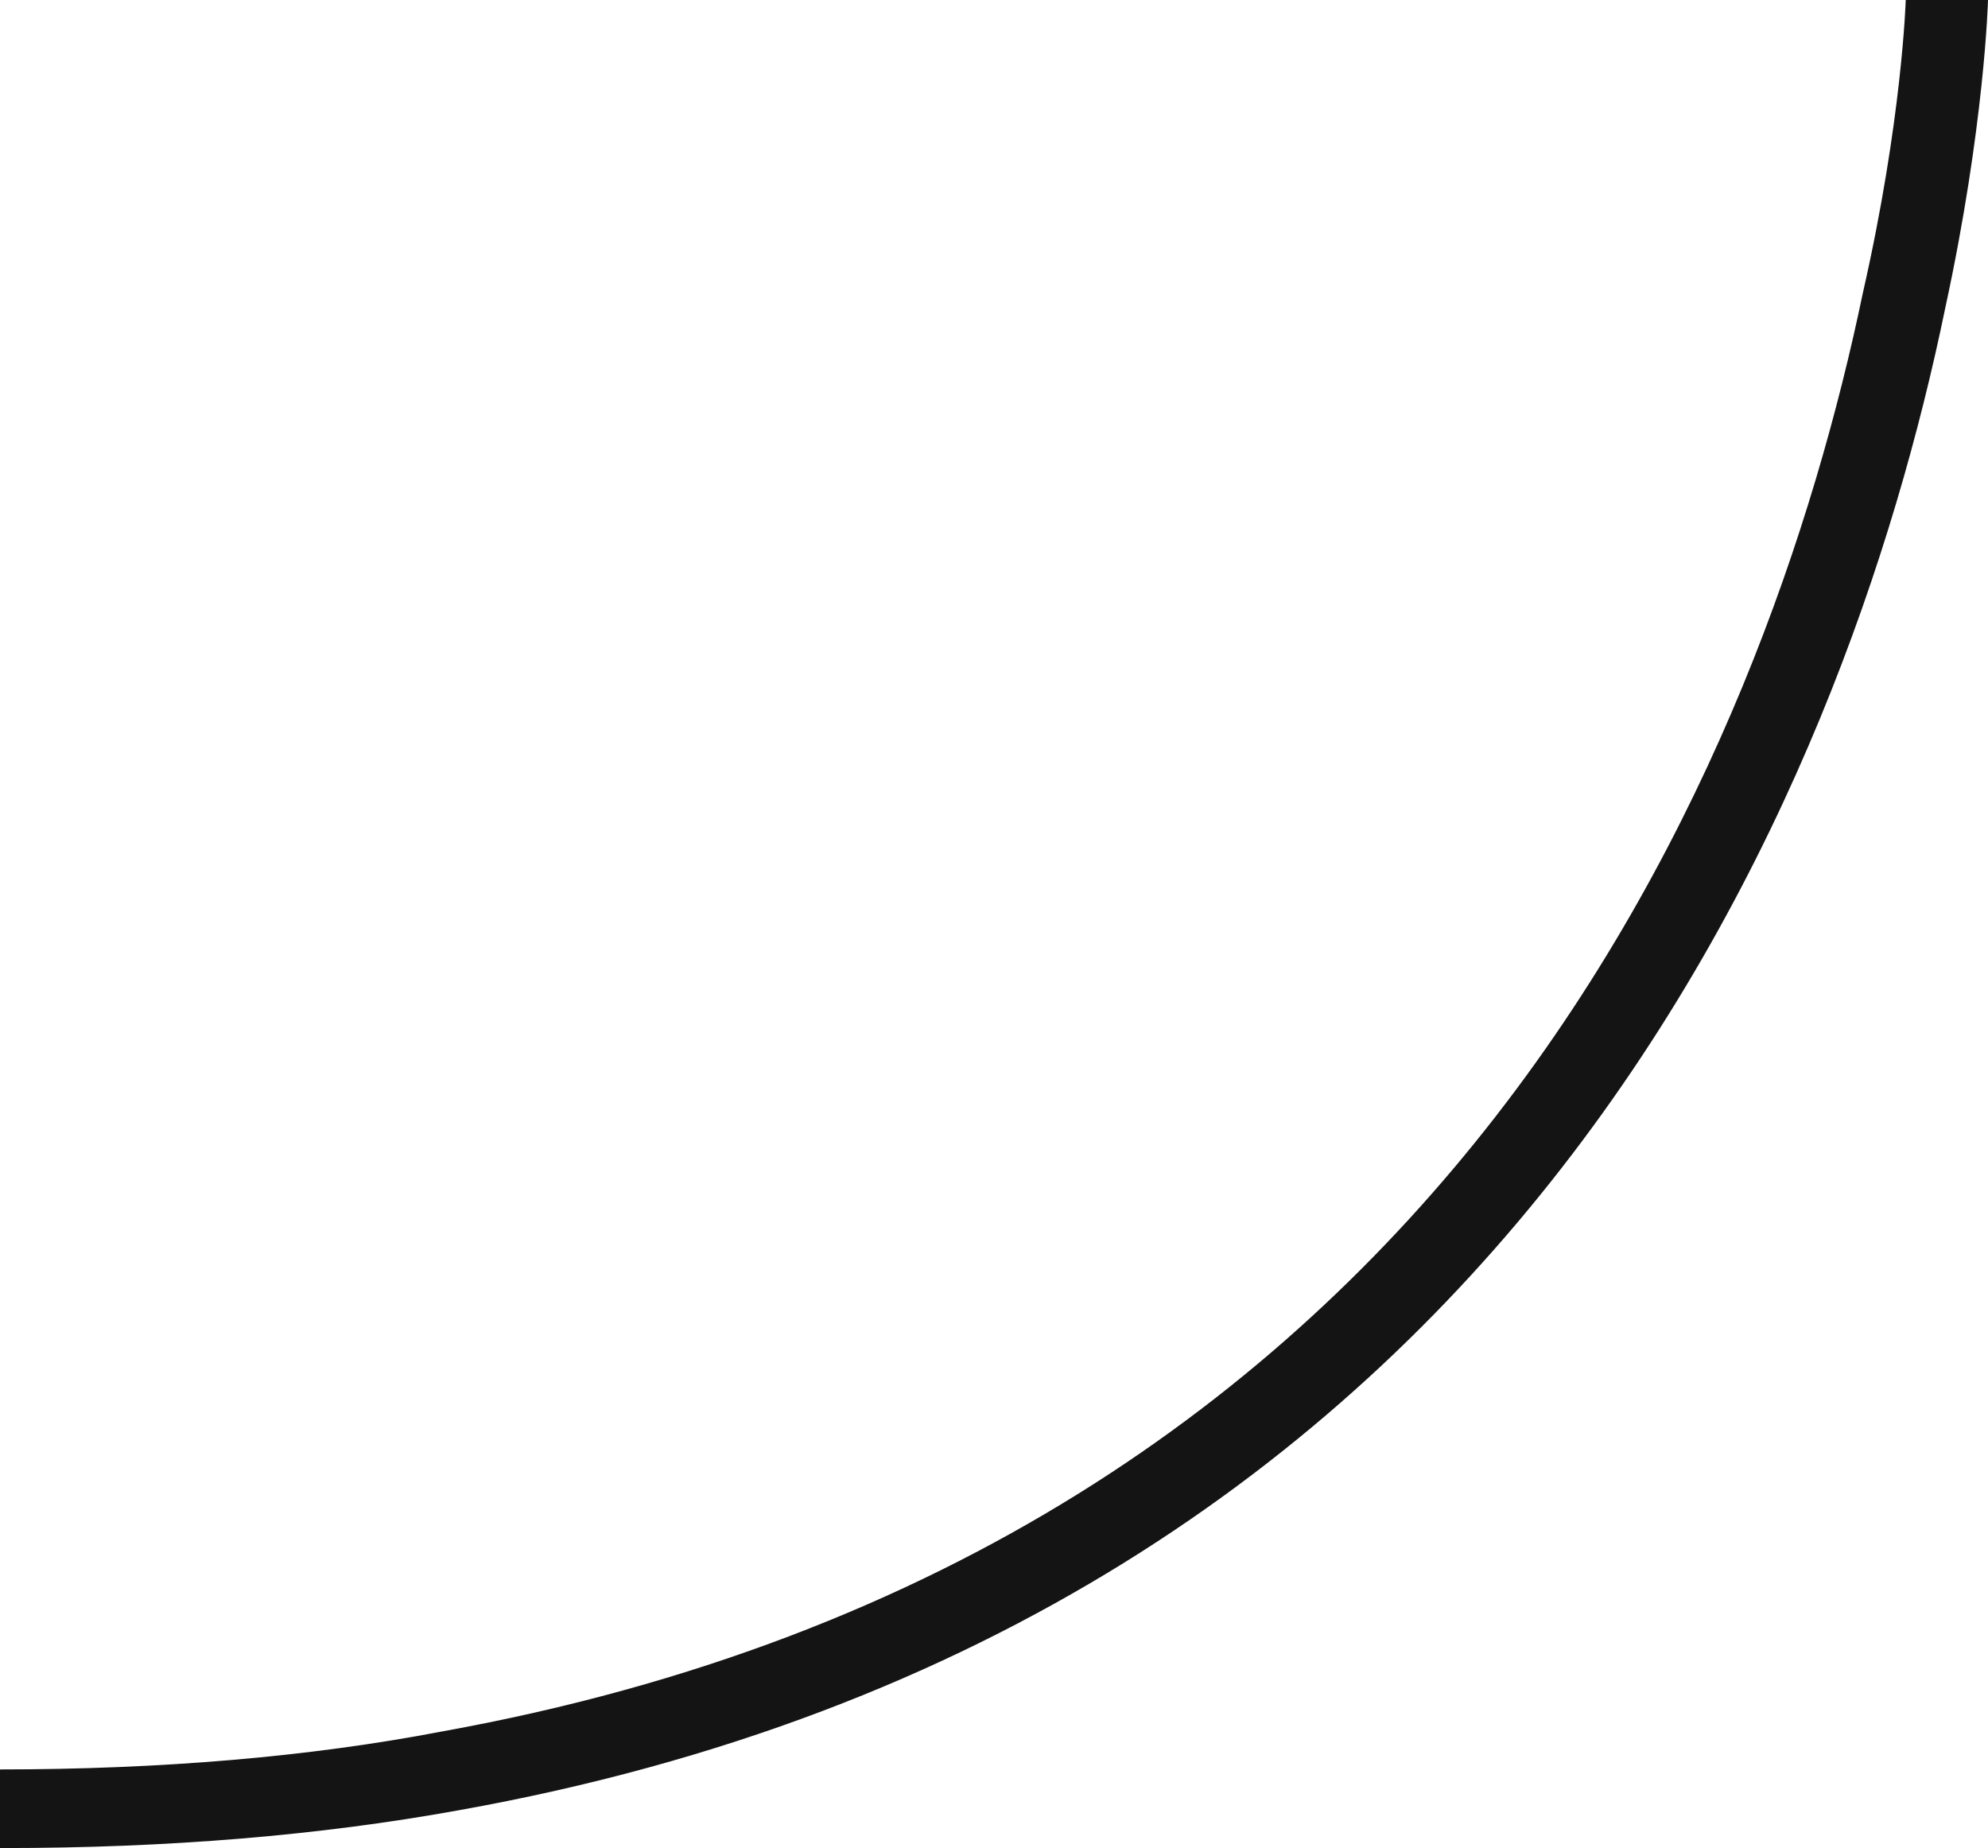 <?xml version="1.0" encoding="utf-8"?>
<svg xmlns="http://www.w3.org/2000/svg" fill="none" height="100%" overflow="visible" preserveAspectRatio="none" style="display: block;" viewBox="0 0 9.279 8.626" width="100%">
<path d="M0 8.626V8.259C0.754 8.259 1.447 8.2 2.062 8.082C6.786 7.23 8.248 3.512 8.695 1.367C8.879 0.558 8.895 0 8.895 0H9.279C9.279 0 9.264 0.588 9.079 1.44C8.618 3.674 7.079 7.568 2.139 8.45C1.493 8.567 0.785 8.626 0.015 8.626H0Z" fill="#141414" id="Vector"/>
</svg>